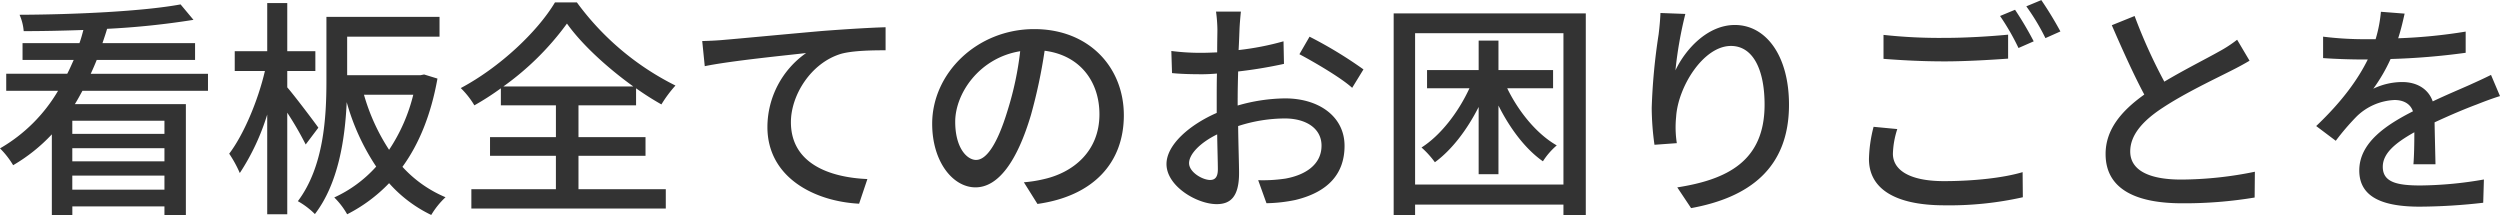 <svg xmlns="http://www.w3.org/2000/svg" width="569.438" height="49.031" viewBox="0 0 569.438 49.031">
  <defs>
    <style>
      .cls-1 {
        fill: #333;
        fill-rule: evenodd;
      }
    </style>
  </defs>
  <path id="hero_txt01.svg" class="cls-1" d="M126.77,259.276H105.781v-2.991H126.77v2.991Zm-20.989,12.7v-3.2H126.77v3.2H105.781Zm0-9.444H126.77v2.991H105.781v-2.991Zm30.906-13.065v-3.883H109.979c0.472-1,.945-2.1,1.364-3.148h22.4V238.6H112.655c0.367-1.1.735-2.151,1.05-3.253a181.332,181.332,0,0,0,19.676-2.046l-2.938-3.516c-8.5,1.574-23.979,2.309-36.677,2.361a11.462,11.462,0,0,1,.944,3.726c4.355,0,8.973-.1,13.59-0.262-0.262,1-.525,1.993-0.892,2.99H94.448v3.831H106.1c-0.472,1.049-.944,2.151-1.469,3.148h-13.9v3.883h11.806a36.43,36.43,0,0,1-13.222,13.117,19.278,19.278,0,0,1,2.991,3.831,38.832,38.832,0,0,0,8.815-7.031V277.8h4.669V275.8H126.77V277.8h4.879V252.507h-25.29c0.629-1,1.154-1.994,1.731-3.043h28.6Zm25.142,8.395c-1-1.417-5.562-7.451-7.084-9.182v-3.726h6.4v-4.512h-6.4V229.472H150.18v10.967h-7.4v4.512h6.874c-1.575,6.769-4.828,14.482-8.133,18.837a27.159,27.159,0,0,1,2.413,4.408,51.812,51.812,0,0,0,6.244-13.328v22.72h4.565v-23.14a74.218,74.218,0,0,1,4.2,7.241Zm21.617-7.5a39.557,39.557,0,0,1-5.509,12.54,45.651,45.651,0,0,1-5.719-12.54h11.228Zm2.467-4.618-0.787.158H168.387v-8.763h21.041v-4.512H163.665v14.586c0,8.238-.577,19.519-6.506,27.39a18.024,18.024,0,0,1,3.883,2.938c5.352-6.978,6.873-17.157,7.241-25.5A51.027,51.027,0,0,0,175,266.726a29.052,29.052,0,0,1-9.55,7.031,17.294,17.294,0,0,1,2.938,3.831,35.562,35.562,0,0,0,9.55-7.084,30.518,30.518,0,0,0,9.6,7.241,18.642,18.642,0,0,1,3.253-4.04,27.813,27.813,0,0,1-9.812-6.926c3.778-5.195,6.507-11.858,7.976-20.1Zm18.058,2.729a63.579,63.579,0,0,0,14.482-14.325c3.358,4.723,9.13,10.022,15.111,14.325H203.971Zm17.106,15.793h15.268v-4.25H221.077v-7.241h13.117v-3.882a65.74,65.74,0,0,0,5.772,3.672,28.609,28.609,0,0,1,3.2-4.3,62.1,62.1,0,0,1-22.458-18.942h-4.984c-3.936,6.611-12.488,14.744-21.461,19.519a19.235,19.235,0,0,1,3.1,3.935,61.965,61.965,0,0,0,6.034-3.882v3.882h12.54v7.241H200.928v4.25h15.006v7.609H196.678v4.407h44.285v-4.407H221.077V264.26Zm28.185-26.13,0.577,5.719c5.772-1.206,18.522-2.466,23.087-2.99a20.637,20.637,0,0,0-8.815,16.843c0,11.491,10.7,16.947,20.883,17.472l1.889-5.614c-8.6-.367-17.42-3.516-17.42-12.96,0-6.139,4.565-13.538,11.491-15.584,2.728-.735,7.188-0.787,10.074-0.787v-5.247c-3.568.1-8.762,0.42-14.324,0.839-9.55.84-18.784,1.732-22.615,2.047C253.092,237.973,251.308,238.078,249.262,238.13Zm62.4,27.075c-2.1,0-4.775-2.729-4.775-8.71,0-6.4,5.457-14.535,14.8-16.056a72,72,0,0,1-2.834,13.38C316.433,261.847,313.914,265.205,311.658,265.205Zm13.957,10.022c12.7-1.784,19.677-9.34,19.677-20.2,0-10.914-7.924-19.624-20.411-19.624-13.013,0-23.245,10.021-23.245,21.565,0,8.658,4.723,14.482,9.865,14.482,5.194,0,9.5-5.929,12.645-16.528a118.954,118.954,0,0,0,3.1-14.587c7.975,1,12.488,6.926,12.488,14.482,0,8.4-5.929,13.222-12.593,14.744a29.374,29.374,0,0,1-4.618.734Zm39.362-5.457c-1.784,0-4.828-1.784-4.828-3.831,0-2.1,2.624-4.722,6.4-6.558,0.052,3.358.157,6.348,0.157,7.975C366.708,269.088,366.079,269.77,364.977,269.77Zm6.244-18.732c0-1.837.052-3.883,0.105-5.982a103.221,103.221,0,0,0,10.441-1.731l-0.105-5.142a63.144,63.144,0,0,1-10.231,1.993c0.105-1.836.157-3.515,0.209-4.774s0.21-2.991.315-3.988h-5.667a33.118,33.118,0,0,1,.315,4.093c0,0.944-.052,2.833-0.052,5.194-1.259.053-2.466,0.105-3.568,0.105a51.478,51.478,0,0,1-6.874-.42l0.158,5.037c2.046,0.21,4.512.263,6.821,0.263,1,0,2.151-.053,3.41-0.158-0.052,1.942-.052,3.883-0.052,5.72V254.5c-6.139,2.676-11.439,7.241-11.439,11.648,0,5.037,6.926,9.13,11.439,9.13,3.043,0,5.09-1.574,5.09-7.083,0-2.047-.158-6.4-0.21-10.7a34.822,34.822,0,0,1,10.651-1.732c4.722,0,8.343,2.2,8.343,6.192,0,4.407-3.83,6.716-8.185,7.5a34.789,34.789,0,0,1-6.244.367l1.888,5.247a34.811,34.811,0,0,0,6.559-.734C392,272.5,395.567,268.2,395.567,262c0-6.664-5.824-10.809-13.537-10.809a40.055,40.055,0,0,0-10.809,1.627v-1.784Zm14.062-9.917c3.253,1.731,9.5,5.352,12.015,7.661l2.572-4.2a96.048,96.048,0,0,0-12.279-7.451Zm57.778,7.766v-4.146H430.626v-6.716h-4.512v6.716H414.36v4.146h9.655c-2.571,5.561-6.612,10.756-10.914,13.484a20.707,20.707,0,0,1,3.043,3.358c3.83-2.78,7.346-7.4,9.97-12.592v15.321h4.512V252.822c2.623,5.247,6.191,9.969,10.127,12.7A16.269,16.269,0,0,1,443.9,261.9c-4.512-2.571-8.658-7.608-11.281-13.012h10.441Zm-31.429,21.932V236.346h33.791v34.473H411.632Zm-4.88-38.985v45.911h4.88v-2.361h33.791v2.361h5.089V231.834h-43.76Zm60.769-.1c-0.052,1.364-.209,3.148-0.419,4.879a135.957,135.957,0,0,0-1.574,16.738,62.705,62.705,0,0,0,.629,8.4l5.09-.368a23.544,23.544,0,0,1-.158-5.981c0.42-6.821,6.192-16.161,12.488-16.161,4.985,0,7.661,5.3,7.661,13.38,0,12.855-8.5,17.053-19.886,18.837l3.148,4.722c13.223-2.414,22.3-9.077,22.3-23.559,0-11.176-5.247-18.155-12.331-18.155-6.244,0-11.281,5.562-13.537,10.337a90.432,90.432,0,0,1,2.256-12.855Zm80.761-.735-3.41,1.417a53.436,53.436,0,0,1,4.2,7.293l3.463-1.521A75.833,75.833,0,0,0,548.282,230.994Zm5.982-2.2-3.411,1.417a49.907,49.907,0,0,1,4.355,7.241l3.411-1.522A81.569,81.569,0,0,0,554.264,228.79Zm-35.942,13.38c4.2,0.315,8.657.577,13.957,0.577,4.827,0,10.861-.367,14.429-0.629v-5.457c-3.83.367-9.392,0.734-14.482,0.734a117.427,117.427,0,0,1-13.9-.682v5.457Zm-2.257,15.479A31.672,31.672,0,0,0,515.016,265c0,6.821,6.034,10.546,17.21,10.546a76.476,76.476,0,0,0,17.84-1.836l-0.052-5.719c-4.2,1.259-10.862,2.046-17.945,2.046-7.976,0-11.6-2.623-11.6-6.244a19.8,19.8,0,0,1,1-5.614Zm82.807-19.834a29.118,29.118,0,0,1-4.2,2.729c-2.676,1.521-7.818,4.092-12.383,6.821a119.533,119.533,0,0,1-6.769-14.954l-5.194,2.1c2.413,5.561,5.037,11.386,7.4,15.793-5.3,3.778-8.815,8.028-8.815,13.538,0,8.29,7.4,11.228,17.42,11.228a97.283,97.283,0,0,0,16.528-1.312l0.053-5.876a84.507,84.507,0,0,1-16.791,1.784c-7.765,0-11.6-2.361-11.6-6.4,0-3.777,2.886-7.031,7.5-10.021,4.933-3.254,11.806-6.507,15.217-8.238,1.679-.84,3.148-1.627,4.46-2.414ZM644.058,266.2c-0.052-2.466-.157-6.612-0.21-9.55,3.621-1.679,6.979-3.1,9.655-4.093,1.574-.629,3.83-1.469,5.247-1.889l-2.046-4.827c-1.679.84-3.2,1.522-4.933,2.309-2.466,1.1-5.142,2.2-8.342,3.725-1-2.886-3.673-4.407-6.926-4.407a15.313,15.313,0,0,0-6.612,1.521,37.958,37.958,0,0,0,3.936-6.768,158.867,158.867,0,0,0,17.105-1.417v-4.827a120.082,120.082,0,0,1-15.374,1.521c0.735-2.256,1.154-4.25,1.469-5.614l-5.4-.42a31.337,31.337,0,0,1-1.207,6.244h-3.043a76.264,76.264,0,0,1-8.92-.577v4.88c2.886,0.21,6.506.315,8.657,0.315h1.522c-2.151,4.355-5.667,9.392-11.753,15.164l4.46,3.358a55.855,55.855,0,0,1,4.774-5.562,13.2,13.2,0,0,1,8.606-3.726c1.888,0,3.567.735,4.2,2.572-5.981,3.043-12.225,7.083-12.225,13.484,0,6.454,6.034,8.238,13.8,8.238a132.01,132.01,0,0,0,14.43-.892l0.157-5.3a87.557,87.557,0,0,1-14.429,1.364c-5.247,0-8.605-.682-8.605-4.25,0-3.043,2.78-5.4,7.188-7.871,0,2.571-.053,5.51-0.21,7.294h5.037Z" transform="translate(-89.313 -228.781)"/>
</svg>
